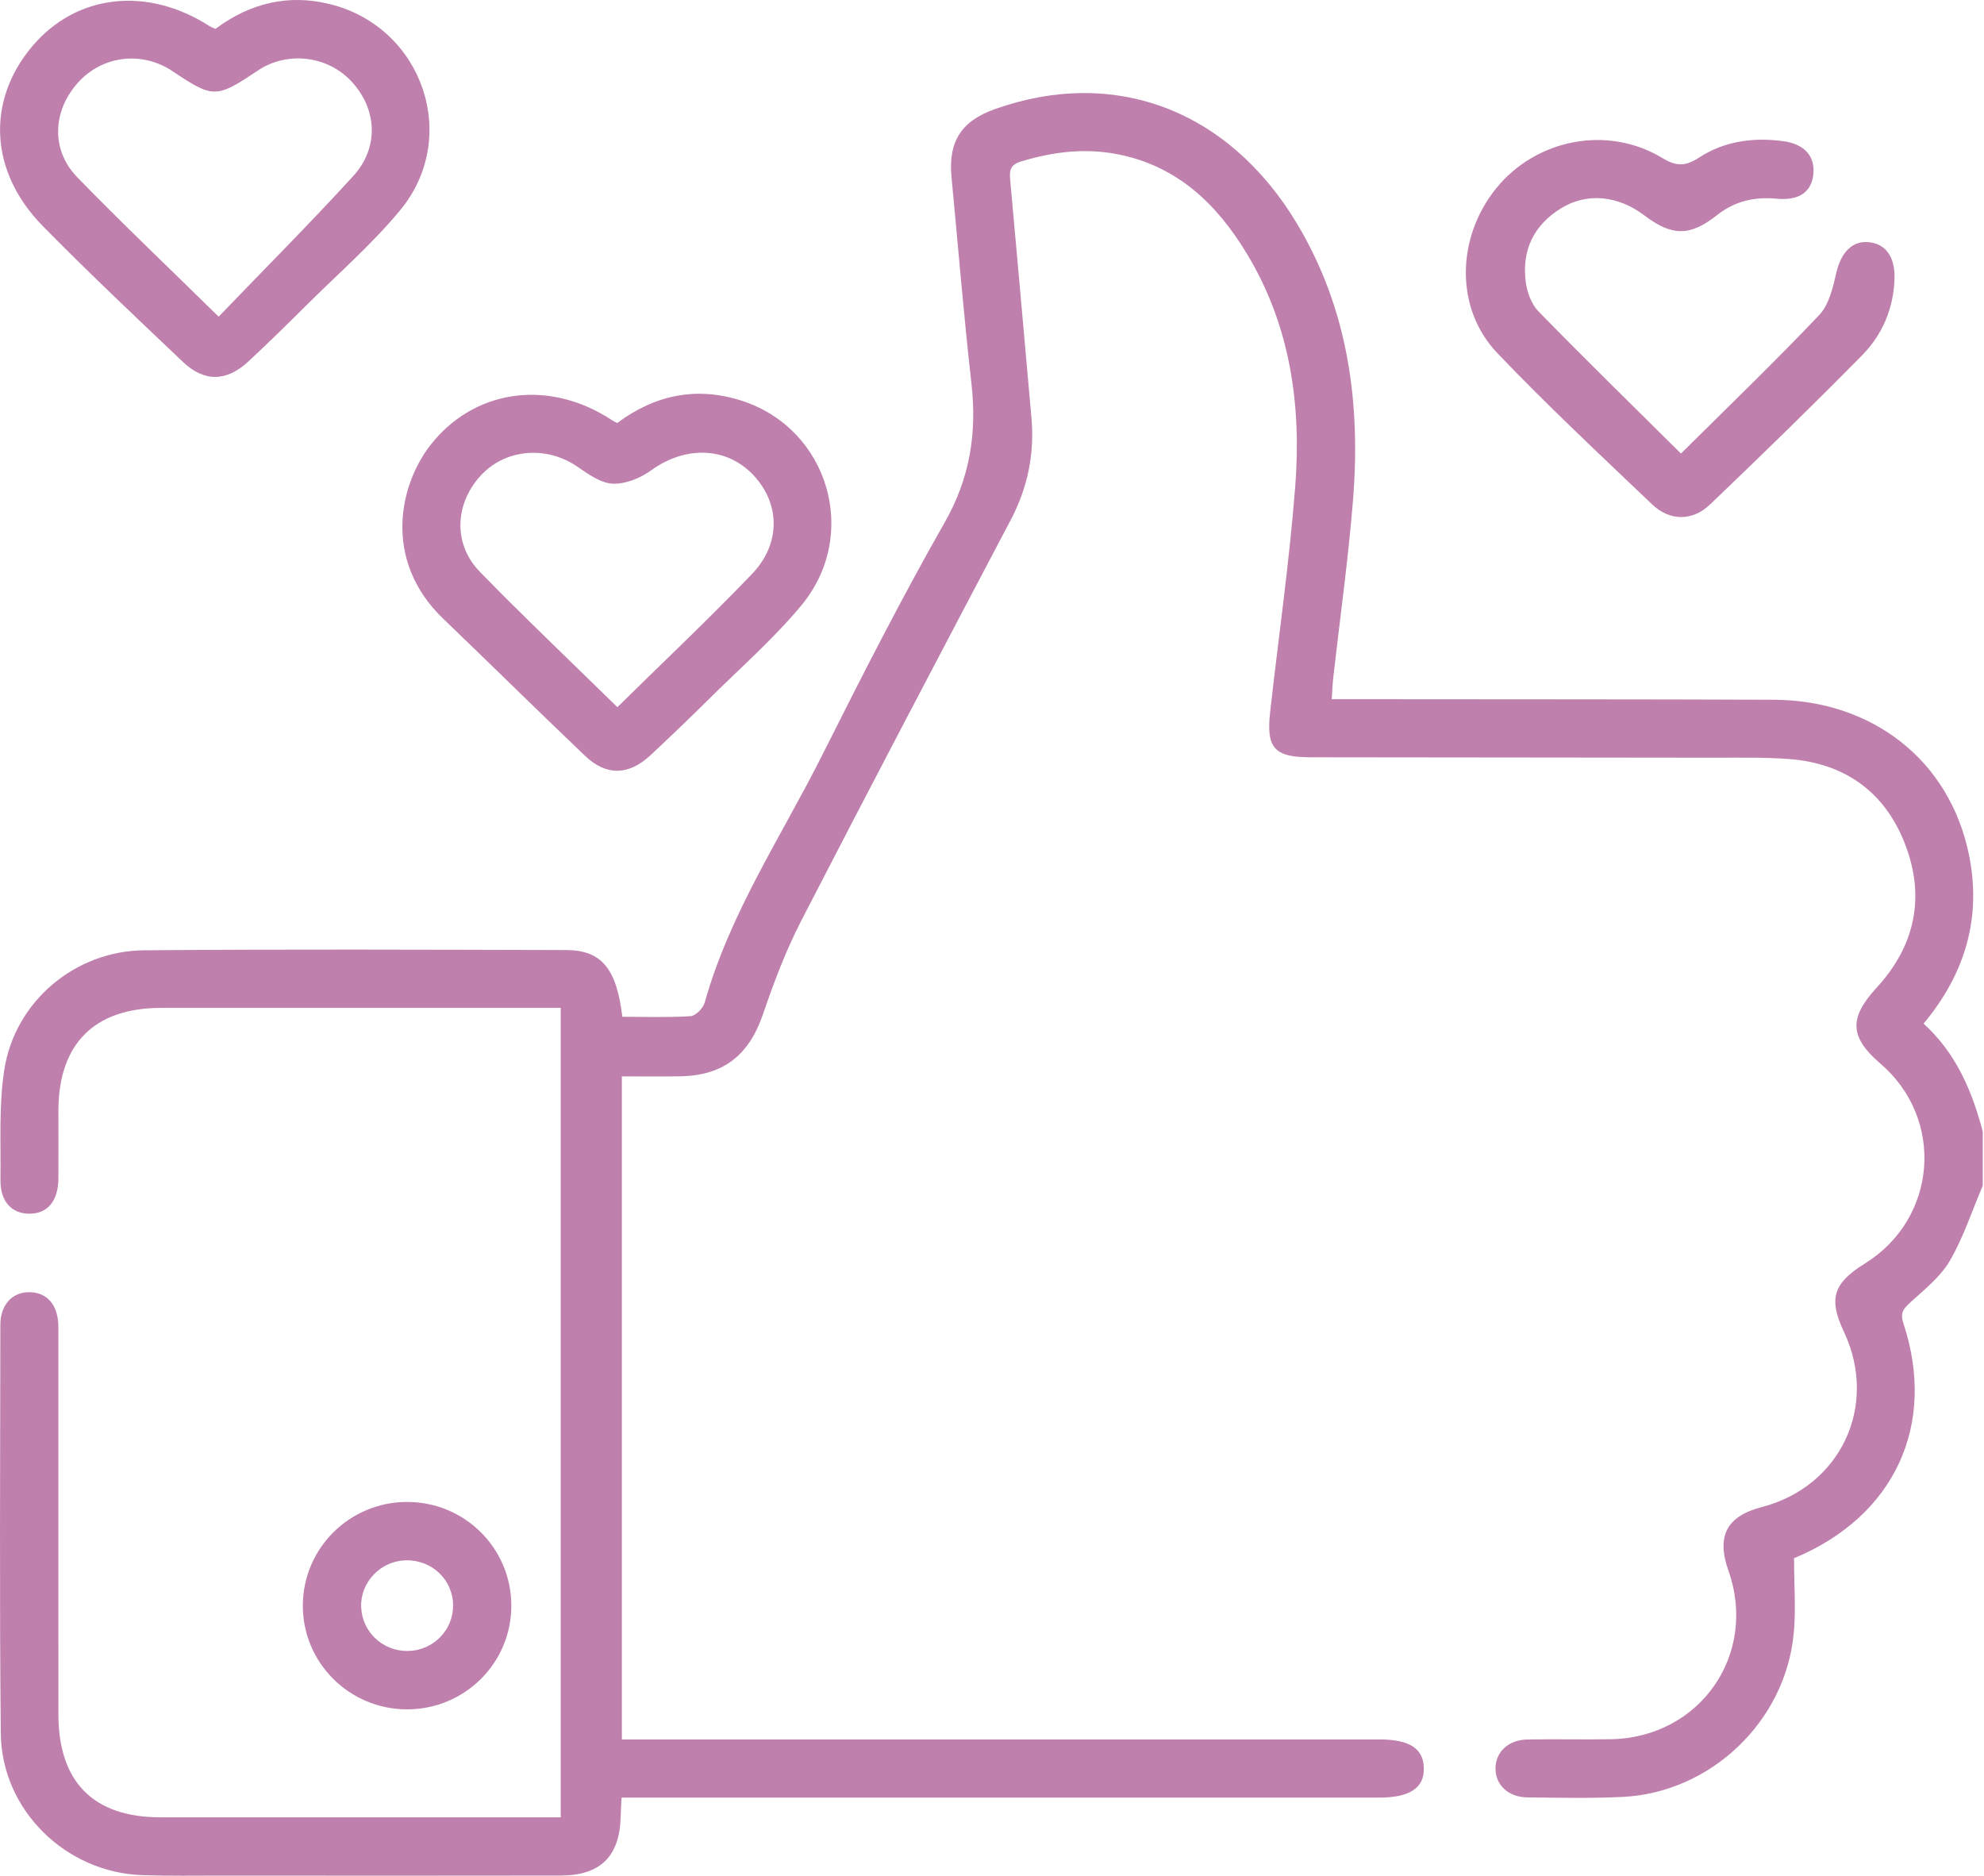 <?xml version="1.0" encoding="UTF-8"?> <svg xmlns="http://www.w3.org/2000/svg" width="55" height="52" viewBox="0 0 55 52" fill="none"><path d="M54.965 32.871C54.667 33.569 54.431 34.304 54.051 34.955C53.79 35.403 53.345 35.752 52.952 36.112C52.76 36.287 52.671 36.403 52.766 36.688C53.698 39.506 52.515 42.038 49.75 43.191C49.701 43.211 49.661 43.247 49.734 43.2C49.734 43.954 49.789 44.63 49.724 45.295C49.489 47.731 47.419 49.699 44.977 49.816C44.102 49.858 43.224 49.839 42.348 49.829C41.812 49.823 41.458 49.486 41.458 49.028C41.458 48.569 41.812 48.233 42.347 48.223C43.115 48.21 43.885 48.229 44.654 48.216C47.126 48.174 48.736 45.866 47.916 43.545C47.576 42.585 47.864 42.034 48.84 41.78C51.028 41.21 52.079 38.973 51.12 36.929C50.684 36 50.813 35.58 51.703 35.025C53.708 33.776 53.919 31.02 52.126 29.484C51.27 28.75 51.254 28.218 52.025 27.38C53.091 26.22 53.377 24.867 52.813 23.404C52.255 21.957 51.144 21.158 49.59 21.042C48.913 20.992 48.232 21.006 47.552 21.006C43.813 21.001 40.075 20.998 36.335 20.994C35.324 20.994 35.098 20.741 35.211 19.734C35.445 17.657 35.742 15.585 35.905 13.501C36.082 11.237 35.773 9.034 34.57 7.041C33.737 5.66 32.64 4.603 30.991 4.278C30.076 4.097 29.18 4.207 28.292 4.481C27.988 4.575 27.981 4.751 28.006 5.006C28.206 7.196 28.398 9.387 28.593 11.577C28.684 12.583 28.489 13.523 28.015 14.422C26.067 18.12 24.121 21.819 22.206 25.536C21.784 26.357 21.454 27.231 21.155 28.107C20.768 29.243 20.07 29.814 18.865 29.838C18.333 29.848 17.801 29.84 17.239 29.84V48.222H17.9C24.68 48.222 31.46 48.222 38.24 48.222C39.069 48.222 39.456 48.47 39.471 49.008C39.489 49.565 39.084 49.835 38.228 49.835C31.466 49.835 24.704 49.835 17.942 49.835H17.232C17.222 50.027 17.21 50.196 17.206 50.367C17.179 51.464 16.646 51.995 15.534 51.996C12.421 52.002 9.309 51.999 6.196 51.997C5.445 51.997 4.693 52.01 3.942 51.984C1.817 51.911 0.043 50.175 0.022 48.053C-0.016 44.278 0.006 40.504 0.01 36.728C0.01 36.159 0.356 35.803 0.845 35.824C1.325 35.842 1.618 36.195 1.618 36.79C1.62 40.368 1.618 43.946 1.619 47.523C1.619 49.4 2.587 50.38 4.445 50.381C7.951 50.383 11.457 50.381 14.963 50.381H15.544V27.942H14.982C11.476 27.942 7.97 27.942 4.464 27.942C2.613 27.942 1.62 28.941 1.619 30.796C1.619 31.423 1.623 32.048 1.619 32.675C1.613 33.303 1.314 33.653 0.803 33.647C0.311 33.641 0.004 33.298 0.013 32.705C0.027 31.687 -0.036 30.654 0.119 29.656C0.412 27.769 2.075 26.362 3.994 26.345C7.893 26.312 11.793 26.328 15.693 26.338C16.676 26.341 17.094 26.851 17.252 28.188C17.876 28.188 18.511 28.211 19.142 28.171C19.284 28.162 19.492 27.951 19.535 27.795C20.229 25.32 21.657 23.196 22.793 20.935C23.883 18.764 24.985 16.596 26.187 14.486C26.891 13.252 27.085 12.004 26.93 10.629C26.715 8.729 26.56 6.82 26.378 4.916C26.283 3.931 26.643 3.357 27.577 3.026C30.906 1.843 34.078 3.05 35.97 6.225C37.381 8.594 37.724 11.189 37.507 13.878C37.375 15.516 37.146 17.146 36.961 18.779C36.941 18.953 36.936 19.129 36.918 19.384C37.483 19.384 38.013 19.384 38.544 19.384C42.086 19.389 45.627 19.384 49.169 19.399C51.914 19.41 54.046 21.087 54.581 23.686C54.938 25.42 54.491 26.979 53.325 28.378C54.22 29.19 54.67 30.24 54.965 31.371V32.874V32.871Z" fill="#BF80AE"></path><path d="M5.974 0.799C6.939 0.082 8.002 -0.175 9.169 0.12C11.716 0.766 12.767 3.799 11.097 5.823C10.315 6.77 9.374 7.587 8.5 8.457C7.968 8.987 7.431 9.514 6.881 10.025C6.278 10.583 5.663 10.595 5.071 10.033C3.762 8.789 2.445 7.55 1.181 6.261C-0.292 4.761 -0.381 2.802 0.888 1.29C2.113 -0.168 4.087 -0.392 5.822 0.733C5.851 0.751 5.887 0.761 5.973 0.8L5.974 0.799ZM6.06 8.78C7.348 7.441 8.599 6.187 9.792 4.881C10.516 4.088 10.453 3.021 9.743 2.257C9.076 1.54 7.96 1.411 7.147 1.956C5.994 2.729 5.911 2.73 4.784 1.974C3.932 1.404 2.833 1.539 2.156 2.297C1.456 3.082 1.409 4.158 2.141 4.913C3.373 6.182 4.657 7.399 6.062 8.78H6.06Z" fill="#BF80AE"></path><path d="M17.111 11.727C18.166 10.939 19.325 10.708 20.567 11.111C22.97 11.891 23.843 14.819 22.216 16.782C21.443 17.714 20.518 18.521 19.655 19.378C19.121 19.907 18.581 20.427 18.03 20.939C17.429 21.498 16.813 21.517 16.223 20.958C14.901 19.7 13.605 18.417 12.289 17.155C10.589 15.526 11.052 13.366 12.033 12.215C13.268 10.762 15.275 10.531 16.969 11.651C16.999 11.671 17.031 11.686 17.112 11.729L17.111 11.727ZM17.114 19.605C18.386 18.352 19.648 17.163 20.846 15.913C21.658 15.067 21.627 13.951 20.877 13.163C20.131 12.38 18.995 12.357 18.054 13.037C17.758 13.252 17.343 13.424 16.99 13.409C16.655 13.395 16.308 13.146 16.008 12.939C15.149 12.347 14.006 12.44 13.321 13.19C12.604 13.974 12.559 15.09 13.301 15.85C14.536 17.116 15.819 18.335 17.114 19.604V19.605Z" fill="#BF80AE"></path><path d="M46.599 12.574C47.919 11.264 49.205 10.026 50.432 8.733C50.701 8.45 50.811 7.978 50.903 7.574C51.03 7.011 51.343 6.663 51.809 6.714C52.285 6.764 52.539 7.134 52.519 7.73C52.492 8.556 52.181 9.283 51.615 9.855C50.235 11.257 48.824 12.629 47.403 13.988C46.918 14.451 46.287 14.447 45.804 13.987C44.354 12.604 42.888 11.235 41.507 9.787C40.329 8.552 40.37 6.583 41.482 5.215C42.592 3.85 44.57 3.464 46.08 4.379C46.482 4.623 46.73 4.61 47.11 4.363C47.808 3.91 48.61 3.803 49.432 3.913C50.021 3.992 50.318 4.329 50.27 4.825C50.223 5.317 49.877 5.568 49.258 5.509C48.641 5.45 48.092 5.574 47.599 5.964C46.847 6.557 46.349 6.552 45.583 5.971C44.856 5.419 43.992 5.333 43.277 5.773C42.518 6.239 42.18 6.942 42.297 7.821C42.335 8.105 42.455 8.434 42.65 8.634C43.934 9.949 45.247 11.233 46.601 12.576L46.599 12.574Z" fill="#BF80AE"></path><path d="M11.293 47.388C9.684 47.392 8.382 46.09 8.395 44.493C8.408 42.914 9.694 41.641 11.28 41.638C12.889 41.635 14.185 42.931 14.175 44.533C14.165 46.112 12.882 47.384 11.293 47.388ZM11.309 45.77C12.006 45.76 12.565 45.194 12.561 44.504C12.555 43.79 11.967 43.234 11.238 43.257C10.547 43.278 9.989 43.865 10.012 44.549C10.035 45.24 10.61 45.78 11.309 45.77Z" fill="#BF80AE"></path></svg> 
